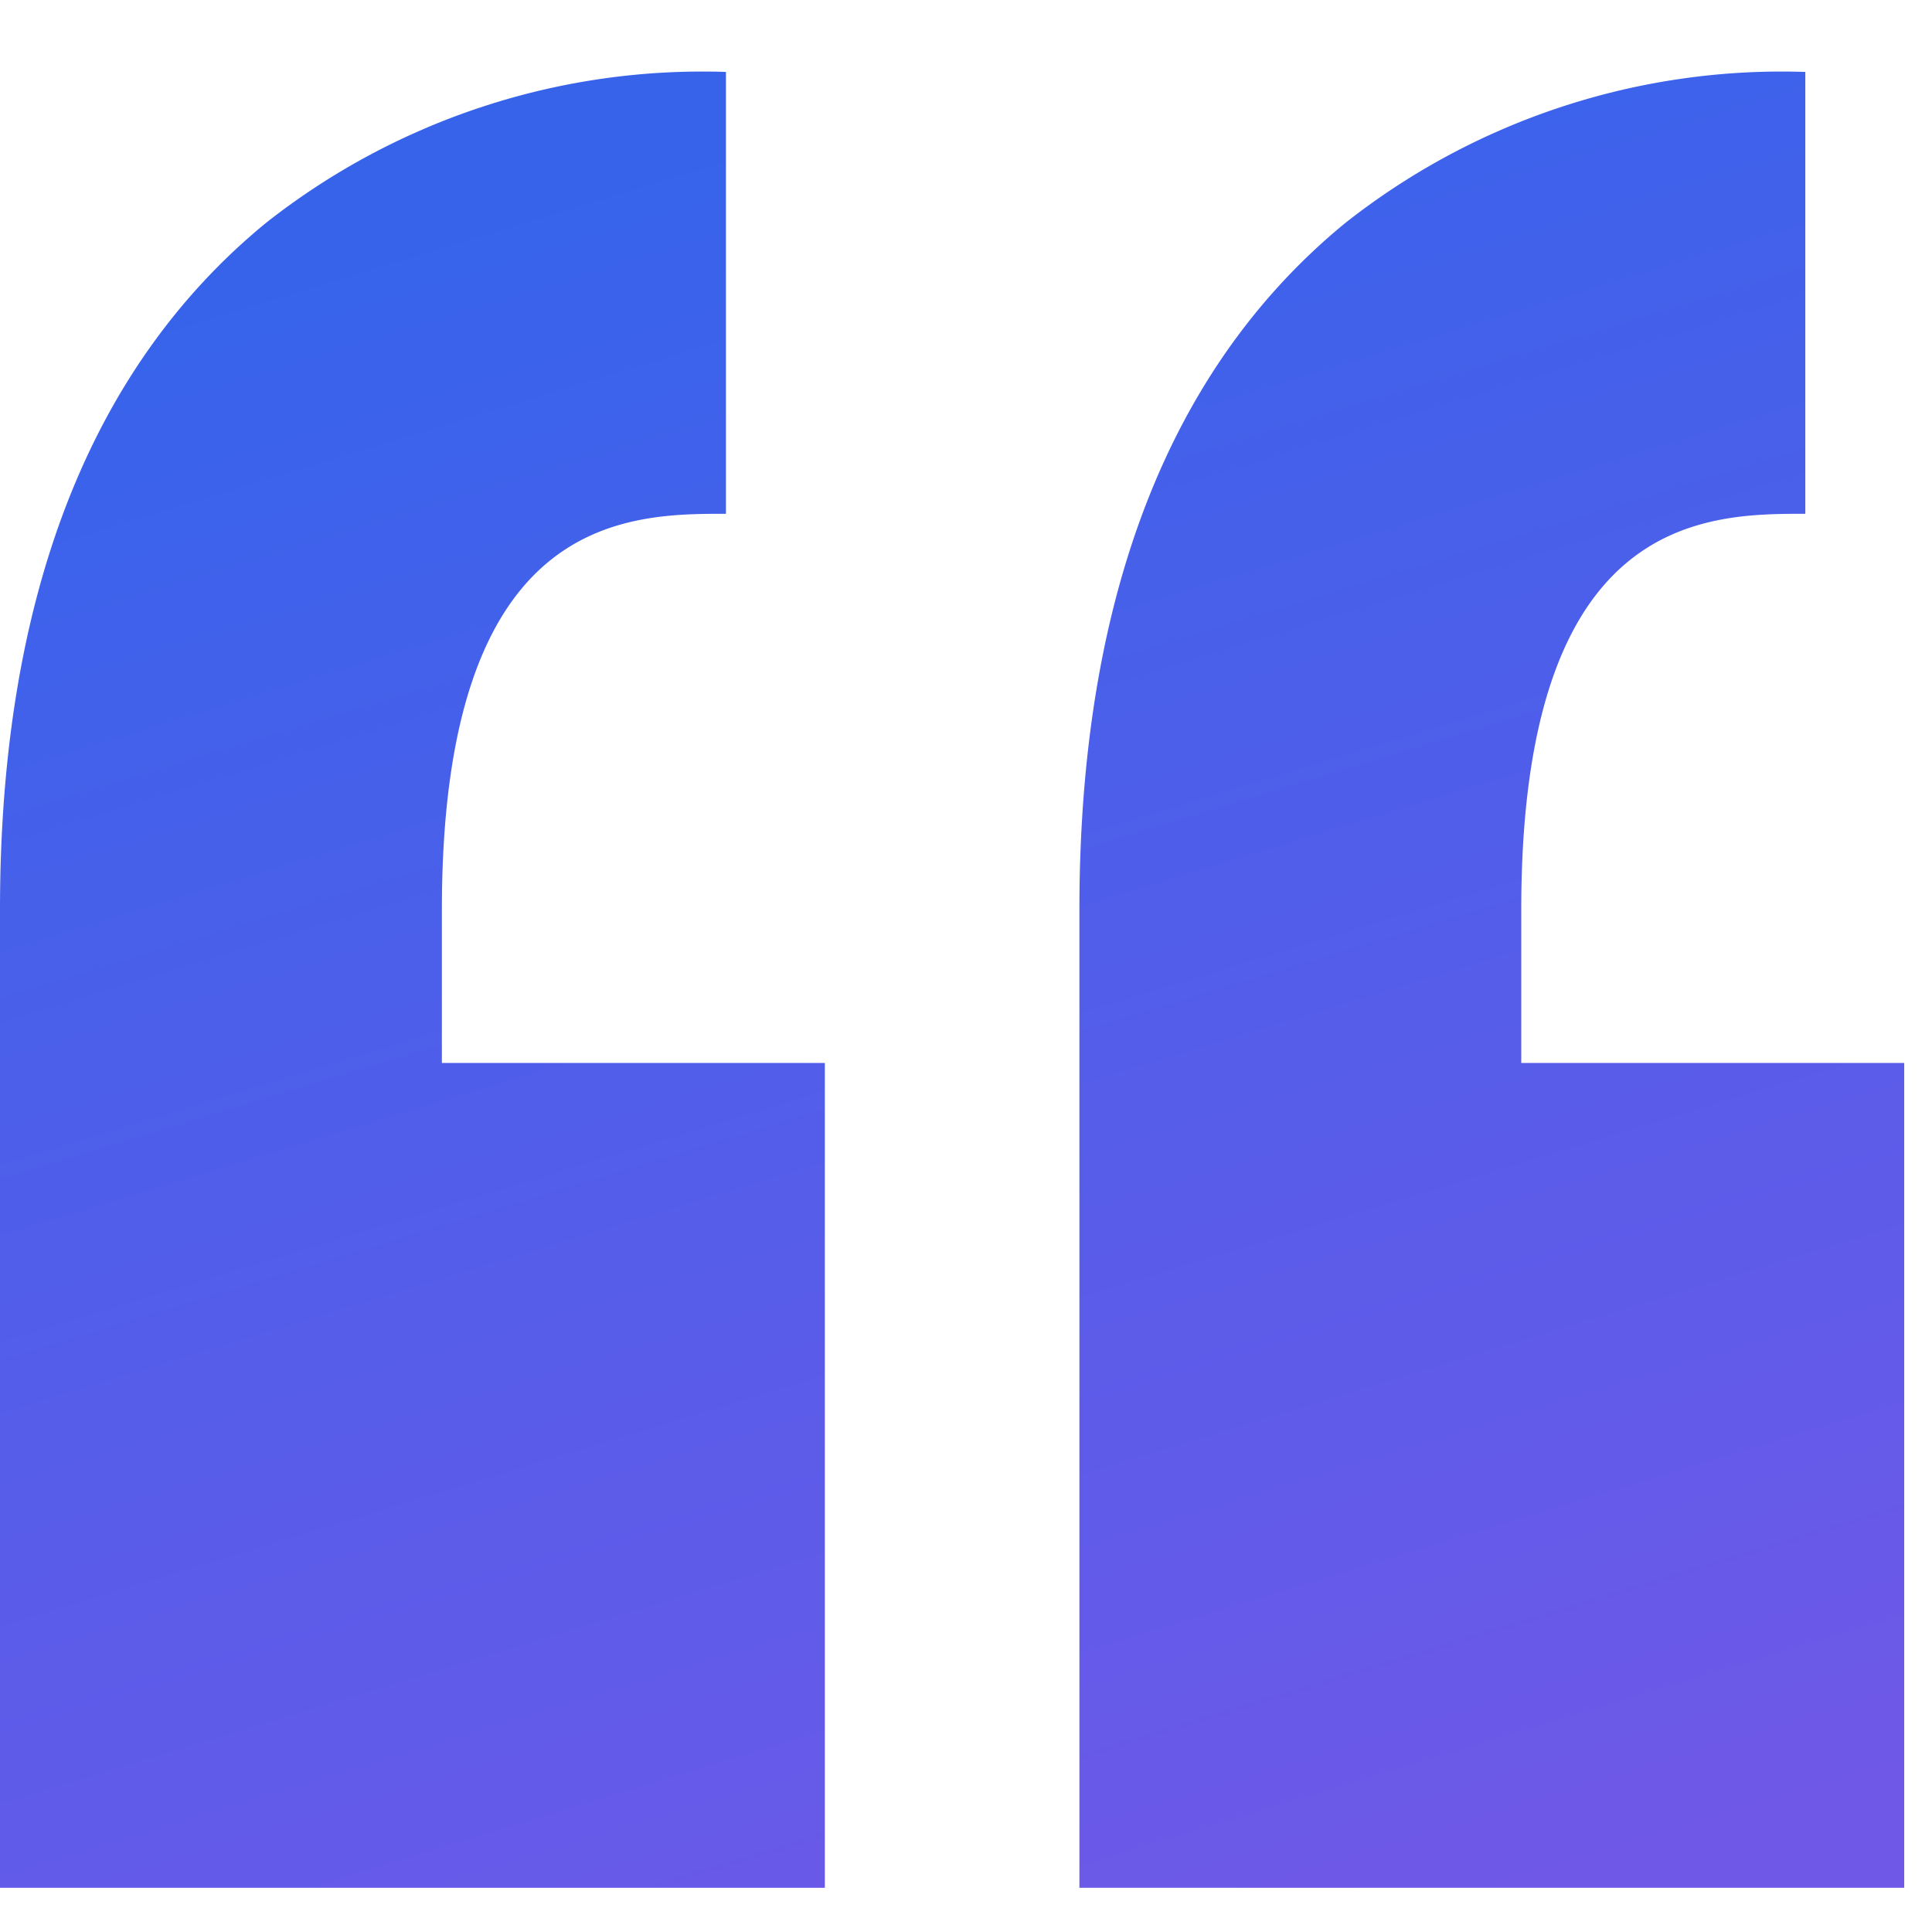 <svg height="47" viewBox="0 0 47 47" width="47" xmlns="http://www.w3.org/2000/svg" xmlns:xlink="http://www.w3.org/1999/xlink"><linearGradient id="a" gradientUnits="objectBoundingBox" x1=".5" x2=".816" y2="1"><stop offset="0" stop-color="#3763eb"/><stop offset="1" stop-color="#6f58e8"/></linearGradient><clipPath id="b"><path d="m0 0h47v47h-47z" transform="translate(1116 3817.246)"/></clipPath><g clip-path="url(#b)" transform="translate(-1116 -3817.246)"><path d="m10.75 21.888v3.729h9.316v20.066h-20.066v-20.066-3.729c0-7.572 2.179-13.194 6.476-16.712a17.149 17.149 0 0 1 11.184-3.668v10.749c-2.415 0-6.91 0-6.91 9.631zm33.168-9.631v-10.749a17.149 17.149 0 0 0 -11.183 3.668c-4.3 3.518-6.476 9.141-6.476 16.712v3.729 20.066h20.065v-20.066h-9.316v-3.729c0-9.631 4.492-9.631 6.91-9.631z" fill="url(#a)" transform="translate(1116 3817.488)"/></g></svg>